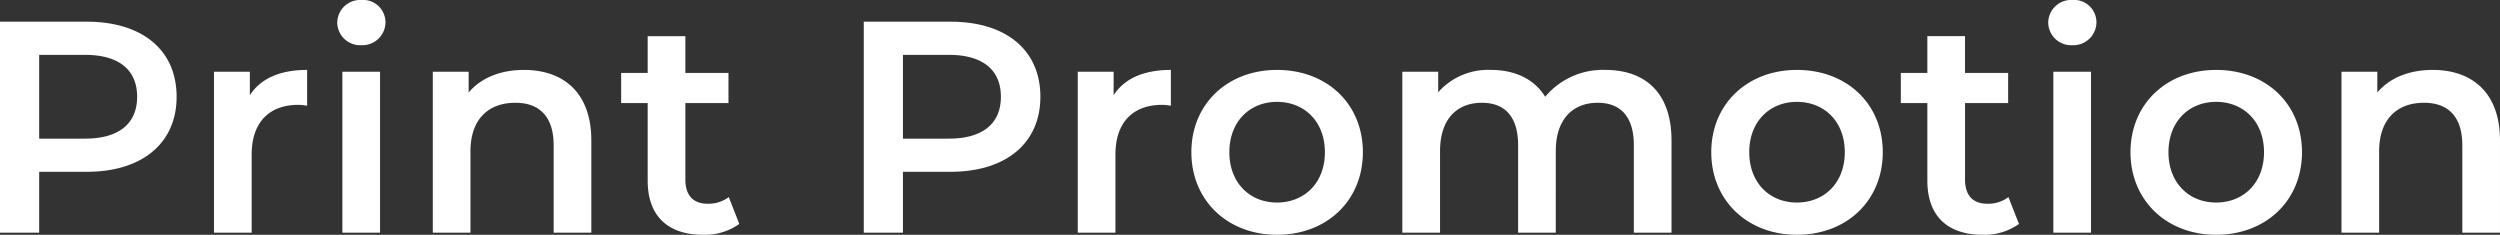 <svg xmlns="http://www.w3.org/2000/svg" width="356.685" height="33.497" viewBox="0 0 356.685 33.497">
  <rect x="0" y="0" width="356.685" height="33.497" fill="#333333" stroke="none"/>
  <path id="パス_75" data-name="パス 75" d="M16.426-30.1H4.042V0h5.59V-8.686h6.794c7.912,0,12.814-4.085,12.814-10.707C29.24-26.058,24.338-30.1,16.426-30.1Zm-.258,16.684H9.632V-25.37h6.536c4.9,0,7.439,2.193,7.439,5.977S21.07-13.416,16.168-13.416Zm23.521-6.192v-3.354H34.572V0h5.375V-11.137c0-4.687,2.58-7.1,6.665-7.1a6.823,6.823,0,0,1,1.247.129V-23.22C44.032-23.22,41.237-22.016,39.689-19.608ZM55.6-26.746a3.3,3.3,0,0,0,3.44-3.354,3.2,3.2,0,0,0-3.44-3.1,3.274,3.274,0,0,0-3.44,3.225A3.274,3.274,0,0,0,55.6-26.746ZM52.89,0h5.375V-22.962H52.89ZM78.819-23.22c-3.354,0-6.149,1.118-7.912,3.225v-2.967H65.79V0h5.375V-11.61c0-4.6,2.58-6.923,6.407-6.923,3.44,0,5.461,1.978,5.461,6.063V0h5.375V-13.158C88.408-20.081,84.323-23.22,78.819-23.22Zm29.2,18.146a4.833,4.833,0,0,1-3.01.946c-2.064,0-3.182-1.2-3.182-3.44V-18.49h6.149v-4.3h-6.149v-5.246H96.449v5.246H92.665v4.3h3.784V-7.439c0,5.074,2.881,7.74,7.912,7.74a8.446,8.446,0,0,0,5.16-1.548ZM139.664-30.1H127.28V0h5.59V-8.686h6.794c7.912,0,12.814-4.085,12.814-10.707C152.478-26.058,147.576-30.1,139.664-30.1Zm-.258,16.684H132.87V-25.37h6.536c4.9,0,7.439,2.193,7.439,5.977S144.308-13.416,139.406-13.416Zm23.521-6.192v-3.354H157.81V0h5.375V-11.137c0-4.687,2.58-7.1,6.665-7.1a6.824,6.824,0,0,1,1.247.129V-23.22C167.27-23.22,164.475-22.016,162.927-19.608ZM186.233.3c7.138,0,12.255-4.9,12.255-11.782S193.371-23.22,186.233-23.22c-7.052,0-12.212,4.859-12.212,11.739S179.181.3,186.233.3Zm0-4.6c-3.87,0-6.794-2.8-6.794-7.181s2.924-7.181,6.794-7.181c3.913,0,6.837,2.8,6.837,7.181S190.146-4.3,186.233-4.3ZM233.1-23.22a10.717,10.717,0,0,0-8.6,3.827c-1.591-2.58-4.386-3.827-7.74-3.827a9.511,9.511,0,0,0-7.525,3.182v-2.924h-5.117V0H209.5V-11.653c0-4.558,2.408-6.88,5.977-6.88,3.268,0,5.16,1.978,5.16,6.063V0h5.375V-11.653c0-4.558,2.451-6.88,5.977-6.88,3.268,0,5.16,1.978,5.16,6.063V0h5.375V-13.158C242.52-20.081,238.65-23.22,233.1-23.22ZM260.408.3c7.138,0,12.255-4.9,12.255-11.782S267.546-23.22,260.408-23.22c-7.052,0-12.212,4.859-12.212,11.739S253.356.3,260.408.3Zm0-4.6c-3.87,0-6.794-2.8-6.794-7.181s2.924-7.181,6.794-7.181c3.913,0,6.837,2.8,6.837,7.181S264.321-4.3,260.408-4.3Zm30.186-.774a4.833,4.833,0,0,1-3.01.946c-2.064,0-3.182-1.2-3.182-3.44V-18.49h6.149v-4.3H284.4v-5.246h-5.375v5.246h-3.784v4.3h3.784V-7.439c0,5.074,2.881,7.74,7.912,7.74a8.446,8.446,0,0,0,5.16-1.548Zm9.116-21.672a3.3,3.3,0,0,0,3.44-3.354,3.2,3.2,0,0,0-3.44-3.1,3.274,3.274,0,0,0-3.44,3.225A3.274,3.274,0,0,0,299.71-26.746ZM297,0h5.375V-22.962H297Zm23.22.3c7.138,0,12.255-4.9,12.255-11.782S327.359-23.22,320.221-23.22c-7.052,0-12.212,4.859-12.212,11.739S313.169.3,320.221.3Zm0-4.6c-3.87,0-6.794-2.8-6.794-7.181s2.924-7.181,6.794-7.181c3.913,0,6.837,2.8,6.837,7.181S324.134-4.3,320.221-4.3Zm30.917-18.92c-3.354,0-6.149,1.118-7.912,3.225v-2.967h-5.117V0h5.375V-11.61c0-4.6,2.58-6.923,6.407-6.923,3.44,0,5.461,1.978,5.461,6.063V0h5.375V-13.158C360.727-20.081,356.642-23.22,351.138-23.22Z" transform="translate(-4.042 33.196)" fill="#fff"/>
</svg>
